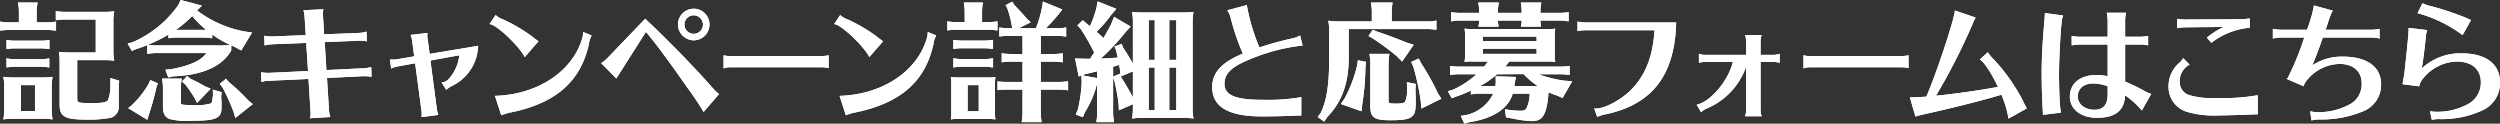 <svg xmlns="http://www.w3.org/2000/svg" viewBox="0 0 430.911 21.316"><rect x="0" y="0" width="430.911" height="21.316" fill="#333333" stroke="none"/><defs><style>.cls-1{fill:#fff;}</style></defs><g id="レイヤー_2" data-name="レイヤー 2"><g id="レイヤー_1_ol" data-name="レイヤー 1_ol"><path class="cls-1" d="M14.997,20.614c-3.883,0-4.721-.479-4.721-2.696V10.591A10.177,10.177,0,0,0,10.167,9.062l-.015-.124.124.013a13.888,13.888,0,0,0,1.772.088h4.455V3.364H11.146a8.31,8.31,0,0,0-1.356.102l-.112.014-.062-.105V1.917l.114.017A8.56,8.56,0,0,0,11.146,2.042h6.623a11.683,11.683,0,0,0,1.792-.088l.131-.016-.021.131a9.485,9.485,0,0,0-.13,1.833V8.919a8.594,8.594,0,0,0,.13,1.414l.022.128-.294-.026a11.275,11.275,0,0,0-1.279-.074H13.314V17.017c0,.649.069.758,2.518.758,1.823,0,2.555-.144,2.797-.546a7.144,7.144,0,0,0,.404-2.501V13.449l1.502.458-.071,1.179 0,3.185a1.916,1.916,0,0,1-1.391,2.032A20.15,20.15,0,0,1,14.997,20.614Zm-6.063-.044a11.569,11.569,0,0,0-1.814-.11H2.212a10.061,10.061,0,0,0-1.506.11l-.131.016.02-.13a9.396,9.396,0,0,0,.131-1.812V14.948a8.091,8.091,0,0,0-.131-1.568L.573,13.251l.131.013a15.054,15.054,0,0,0,1.817.088H7.12A15.26,15.26,0,0,0,8.936,13.264l.128-.013-.02.128a9.289,9.289,0,0,0-.13,1.811V19.04a8.554,8.554,0,0,0,.13,1.413l.023.133ZM6.029,19.139V14.674H3.61v4.465ZM8.293,11.604a8.306,8.306,0,0,0-1.328-.099H2.653a8.792,8.792,0,0,0-1.403.108l-.112.014-.016-.111V10.054l.117.021a6.893,6.893,0,0,0,1.414.132h4.312a6.848,6.848,0,0,0,1.413-.132l.117-.021v1.575ZM1.122,8.347v-1.457l.114.017a8.946,8.946,0,0,0,1.417.108h4.312a8.818,8.818,0,0,0,1.438-.108l.114-.016V8.457L8.188,8.425a7.432,7.432,0,0,0-1.223-.088H2.653a9.255,9.255,0,0,0-1.411.108L1.13,8.459Zm8.209-3.091A7.035,7.035,0,0,0,8.131,5.168H1.531a8.973,8.973,0,0,0-1.379.105l-.112.014L0,5.179V3.721l.114.017a8.931,8.931,0,0,0,1.417.109H3.257V1.988A6.945,6.945,0,0,0,3.104.553L3.084.437H6.493L6.47.556a6.338,6.338,0,0,0-.152,1.433v1.858h1.814a8.358,8.358,0,0,0,1.417-.109l.114-.017V5.289Z"/><path class="cls-1" d="M14.997,20.614c-3.883,0-4.721-.479-4.721-2.696V10.591A10.177,10.177,0,0,0,10.167,9.062l-.015-.124.124.013a13.888,13.888,0,0,0,1.772.088h4.455V3.364H11.146a8.31,8.31,0,0,0-1.356.102l-.112.014-.062-.105V1.917l.114.017A8.56,8.56,0,0,0,11.146,2.042h6.623a11.683,11.683,0,0,0,1.792-.088l.131-.016-.021.131a9.485,9.485,0,0,0-.13,1.833V8.919a8.594,8.594,0,0,0,.13,1.414l.022.128-.294-.026a11.275,11.275,0,0,0-1.279-.074H13.314V17.017c0,.649.069.758,2.518.758,1.823,0,2.555-.144,2.797-.546a7.144,7.144,0,0,0,.404-2.501V13.449l1.502.458-.071,1.179 0,3.185a1.916,1.916,0,0,1-1.391,2.032A20.15,20.15,0,0,1,14.997,20.614Zm-6.063-.044a11.569,11.569,0,0,0-1.814-.11H2.212a10.061,10.061,0,0,0-1.506.11l-.131.016.02-.13a9.396,9.396,0,0,0,.131-1.812V14.948a8.091,8.091,0,0,0-.131-1.568L.573,13.251l.131.013a15.054,15.054,0,0,0,1.817.088H7.12A15.26,15.26,0,0,0,8.936,13.264l.128-.013-.02.128a9.289,9.289,0,0,0-.13,1.811V19.04a8.554,8.554,0,0,0,.13,1.413l.023.133ZM6.029,19.139V14.674H3.61v4.465ZM8.293,11.604a8.306,8.306,0,0,0-1.328-.099H2.653a8.792,8.792,0,0,0-1.403.108l-.112.014-.016-.111V10.054l.117.021a6.893,6.893,0,0,0,1.414.132h4.312a6.848,6.848,0,0,0,1.413-.132l.117-.021v1.575ZM1.122,8.347v-1.457l.114.017a8.946,8.946,0,0,0,1.417.108h4.312a8.818,8.818,0,0,0,1.438-.108l.114-.016V8.457L8.188,8.425a7.432,7.432,0,0,0-1.223-.088H2.653a9.255,9.255,0,0,0-1.411.108L1.13,8.459Zm8.209-3.091A7.035,7.035,0,0,0,8.131,5.168H1.531a8.973,8.973,0,0,0-1.379.105l-.112.014L0,5.179V3.721l.114.017a8.931,8.931,0,0,0,1.417.109H3.257V1.988A6.945,6.945,0,0,0,3.104.553L3.084.437H6.493L6.47.556a6.338,6.338,0,0,0-.152,1.433v1.858h1.814a8.358,8.358,0,0,0,1.417-.109l.114-.017V5.289Z"/><path class="cls-1" d="M33.002,20.812a11.848,11.848,0,0,1-3.756-.293c-.802-.299-1.162-.959-1.162-2.14V15.102c0-.283-.021-.544-.043-.805l-.066-.435-.034-.312H31.337l-.019.115a7.289,7.289,0,0,0-.13,1.371v2.53c0,.381.085.428.206.452a13.502,13.502,0,0,0,2.071.108,8.951,8.951,0,0,0,2.873-.294c.175-.122.217-.186.35-1.269l.022-.118-.027-.994,1.509.435-.073.765c.045.409.066,1.356.066,1.861C38.186,20.404,37.265,20.812,33.002,20.812ZM22.092,18.634l.705-.572a16.701,16.701,0,0,0,2.75-3.475l.365-.781,1.298.56-.273.77a43.386,43.386,0,0,1-1.275,4.618l-.28.892Zm18.164.632a39.614,39.614,0,0,0-1.861-4.137l-.512-.683,1.074-.869.481.558a35.541,35.541,0,0,1,3.388,3.211l.746.595L40.561,20.335Zm-6.704-2.336a22.587,22.587,0,0,0-1.617-2.382l-.574-.495.908-.959.557.479c1.052.49,1.382.666,2.447,1.266l1.047.448-2.354,2.449Zm-5.045-4.905,1.118-.125c3.135-.584,5.13-1.509,5.929-2.749H26.952a7.532,7.532,0,0,0-1.458.131l-.116.019V7.773q-.944.381-1.917.691l-.733.317-.722-1.265.935-.278A18.691,18.691,0,0,0,30.741.855L31.144,0l3.659.968-.835.835a19.283,19.283,0,0,0,8.248,3.629l1.228.176L41.577,8.701l-1.208-.662q-.256-.1-.511-.211v.871c-1.567,2.758-5.02,4.281-9.998,4.456l-.86.192ZM25.506,7.721a9.627,9.627,0,0,0,1.446.108H37.337A20.1,20.1,0,0,0,39.68,7.75,18.15,18.15,0,0,1,36.579,5.946v.64l-.35-.031-.314-.046c-.234-.021-.539-.043-.91-.043H30.583a9.144,9.144,0,0,0-1.439.11l-.113.014V5.971A27.11,27.11,0,0,1,25.506,7.721Zm9.504-2.576c.231,0,.357,0,.506-.007a17.434,17.434,0,0,1-2.386-2.379,17.664,17.664,0,0,1-2.826,2.386Z"/><path class="cls-1" d="M33.002,20.812a11.848,11.848,0,0,1-3.756-.293c-.802-.299-1.162-.959-1.162-2.14V15.102c0-.283-.021-.544-.043-.805l-.066-.435-.034-.312H31.337l-.019.115a7.289,7.289,0,0,0-.13,1.371v2.53c0,.381.085.428.206.452a13.502,13.502,0,0,0,2.071.108,8.951,8.951,0,0,0,2.873-.294c.175-.122.217-.186.35-1.269l.022-.118-.027-.994,1.509.435-.073.765c.045.409.066,1.356.066,1.861C38.186,20.404,37.265,20.812,33.002,20.812ZM22.092,18.634l.705-.572a16.701,16.701,0,0,0,2.75-3.475l.365-.781,1.298.56-.273.77a43.386,43.386,0,0,1-1.275,4.618l-.28.892Zm18.164.632a39.614,39.614,0,0,0-1.861-4.137l-.512-.683,1.074-.869.481.558a35.541,35.541,0,0,1,3.388,3.211l.746.595L40.561,20.335Zm-6.704-2.336a22.587,22.587,0,0,0-1.617-2.382l-.574-.495.908-.959.557.479c1.052.49,1.382.666,2.447,1.266l1.047.448-2.354,2.449Zm-5.045-4.905,1.118-.125c3.135-.584,5.13-1.509,5.929-2.749H26.952a7.532,7.532,0,0,0-1.458.131l-.116.019V7.773q-.944.381-1.917.691l-.733.317-.722-1.265.935-.278A18.691,18.691,0,0,0,30.741.855L31.144,0l3.659.968-.835.835a19.283,19.283,0,0,0,8.248,3.629l1.228.176L41.577,8.701l-1.208-.662q-.256-.1-.511-.211v.871c-1.567,2.758-5.02,4.281-9.998,4.456l-.86.192ZM25.506,7.721a9.627,9.627,0,0,0,1.446.108H37.337A20.1,20.1,0,0,0,39.68,7.75,18.15,18.15,0,0,1,36.579,5.946v.64l-.35-.031-.314-.046c-.234-.021-.539-.043-.91-.043H30.583a9.144,9.144,0,0,0-1.439.11l-.113.014V5.971A27.11,27.11,0,0,1,25.506,7.721Zm9.504-2.576c.231,0,.357,0,.506-.007a17.434,17.434,0,0,1-2.386-2.379,17.664,17.664,0,0,1-2.826,2.386Z"/><path class="cls-1" d="M53.433,20.245a2.255,2.255,0,0,0,.107-.753l-.023-.312-.346-5.579-6.788.324a4.451,4.451,0,0,0-1.21.174l-.123.034-.052-1.685.124.025a7.582,7.582,0,0,0,1.257.086l6.714-.325-.317-4.84-5.866.238a9.718,9.718,0,0,0-1.195.175l-.115.021-.051-1.669.12.02a6.566,6.566,0,0,0,1.26.109l5.769-.238-.192-3.066a4.919,4.919,0,0,0-.173-1.103l-.032-.119,3.442-.167-.025.126a3.703,3.703,0,0,0-.064.685c0,.002,0,.15.022.364l.191,3.141,5.998-.238a4.674,4.674,0,0,0,1.188-.195l.123-.033.052,1.684-.234-.048a7.029,7.029,0,0,0-1.124-.063l-5.902.238.296,4.816,6.437-.304a7.911,7.911,0,0,0,1.171-.174l.118-.025.051,1.67-.118-.018a7.675,7.675,0,0,0-1.24-.088l-6.319.304.346,5.576A5.53,5.53,0,0,0,56.901,20.04l.046.126-3.553.215Z"/><path class="cls-1" d="M53.433,20.245a2.255,2.255,0,0,0,.107-.753l-.023-.312-.346-5.579-6.788.324a4.451,4.451,0,0,0-1.21.174l-.123.034-.052-1.685.124.025a7.582,7.582,0,0,0,1.257.086l6.714-.325-.317-4.84-5.866.238a9.718,9.718,0,0,0-1.195.175l-.115.021-.051-1.669.12.02a6.566,6.566,0,0,0,1.26.109l5.769-.238-.192-3.066a4.919,4.919,0,0,0-.173-1.103l-.032-.119,3.442-.167-.025.126a3.703,3.703,0,0,0-.064.685c0,.002,0,.15.022.364l.191,3.141,5.998-.238a4.674,4.674,0,0,0,1.188-.195l.123-.033.052,1.684-.234-.048a7.029,7.029,0,0,0-1.124-.063l-5.902.238.296,4.816,6.437-.304a7.911,7.911,0,0,0,1.171-.174l.118-.025.051,1.67-.118-.018a7.675,7.675,0,0,0-1.24-.088l-6.319.304.346,5.576A5.53,5.53,0,0,0,56.901,20.04l.046.126-3.553.215Z"/><path class="cls-1" d="M72.662,20.063a3.916,3.916,0,0,0,.021-.451c0-.162-.019-.344-.039-.544l-1.091-8.162-2.933.531a4.425,4.425,0,0,0-1.079.323l-.12.051L67.21,10.238l.125.012a3.587,3.587,0,0,0,.408.021,4.367,4.367,0,0,0,.711-.064l2.939-.491-.339-2.566a5.599,5.599,0,0,0-.239-1.019l-.034-.114,2.912-.336-.021.13a1.431,1.431,0,0,0-.02.271,3.55,3.55,0,0,0,.064.688l.339,2.52,8.363-1.392-.01.128a7.912,7.912,0,0,1-4.525,6.794,3.852,3.852,0,0,0-.878.602l-.088.074-.795-1.271.137-.032a1.819,1.819,0,0,0,1.097-.591A7.235,7.235,0,0,0,79.168,9.524l-4.976.906,1.088,8.245a4.91,4.91,0,0,0,.238,1.017l.036.114-2.907.384Z"/><path class="cls-1" d="M72.662,20.063a3.916,3.916,0,0,0,.021-.451c0-.162-.019-.344-.039-.544l-1.091-8.162-2.933.531a4.425,4.425,0,0,0-1.079.323l-.12.051L67.21,10.238l.125.012a3.587,3.587,0,0,0,.408.021,4.367,4.367,0,0,0,.711-.064l2.939-.491-.339-2.566a5.599,5.599,0,0,0-.239-1.019l-.034-.114,2.912-.336-.021.13a1.431,1.431,0,0,0-.02.271,3.55,3.55,0,0,0,.064.688l.339,2.52,8.363-1.392-.01.128a7.912,7.912,0,0,1-4.525,6.794,3.852,3.852,0,0,0-.878.602l-.088.074-.795-1.271.137-.032a1.819,1.819,0,0,0,1.097-.591A7.235,7.235,0,0,0,79.168,9.524l-4.976.906,1.088,8.245a4.91,4.91,0,0,0,.238,1.017l.036.114-2.907.384Z"/><path class="cls-1" d="M85.313,16.524l.133-.004c7.197-.239,13.173-4.173,14.87-9.787a4.267,4.267,0,0,0,.194-1.077l.007-.141,1.462.602-.048.097a3.782,3.782,0,0,0-.409,1.296c-1.4,6.554-5.753,10.34-13.699,11.914a7.907,7.907,0,0,0-1.325.413l-.099.039Zm5.064-6.811c-.972-1.836-4.635-5.303-5.85-5.537l-.148-.029L85.432,2.583l.086.08a3.33,3.33,0,0,0,1.203.686,27.95,27.95,0,0,1,4.995,2.938c.152.128.33.26.527.405.151.112.568.432.568.432L90.446,9.843Z"/><path class="cls-1" d="M85.313,16.524l.133-.004c7.197-.239,13.173-4.173,14.87-9.787a4.267,4.267,0,0,0,.194-1.077l.007-.141,1.462.602-.048.097a3.782,3.782,0,0,0-.409,1.296c-1.4,6.554-5.753,10.34-13.699,11.914a7.907,7.907,0,0,0-1.325.413l-.099.039Zm5.064-6.811c-.972-1.836-4.635-5.303-5.85-5.537l-.148-.029L85.432,2.583l.086.08a3.33,3.33,0,0,0,1.203.686,27.95,27.95,0,0,1,4.995,2.938c.152.128.33.26.527.405.151.112.568.432.568.432L90.446,9.843Z"/><path class="cls-1" d="M121.199,19.175a51.102,51.102,0,0,0-2.865-4.265l-.208-.302c-3.039-4.346-5.262-7.328-6.792-9.109L106.96,12.383a1.868,1.868,0,0,0-.127.212c-.173.248-.287.431-.381.583-.056.089-.222.343-.222.343l-2.614-2.637.102-.067a6.194,6.194,0,0,0,.931-.758l6.558-6.825.072.067c3.83,3.581,8.501,8.376,11.624,11.933a6.212,6.212,0,0,0,.957.912l.08.065-2.672,3.095ZM119.549,6.95A2.755,2.755,0,0,1,116.854,4.21a2.718,2.718,0,0,1,5.437.022A2.732,2.732,0,0,1,119.549,6.95Zm.022-4.312A1.595,1.595,0,1,0,121.166,4.232,1.616,1.616,0,0,0,119.572,2.638Z"/><path class="cls-1" d="M121.199,19.175a51.102,51.102,0,0,0-2.865-4.265l-.208-.302c-3.039-4.346-5.262-7.328-6.792-9.109L106.96,12.383a1.868,1.868,0,0,0-.127.212c-.173.248-.287.431-.381.583-.056.089-.222.343-.222.343l-2.614-2.637.102-.067a6.194,6.194,0,0,0,.931-.758l6.558-6.825.072.067c3.83,3.581,8.501,8.376,11.624,11.933a6.212,6.212,0,0,0,.957.912l.08.065-2.672,3.095ZM119.549,6.95A2.755,2.755,0,0,1,116.854,4.21a2.718,2.718,0,0,1,5.437.022A2.732,2.732,0,0,1,119.549,6.95Zm.022-4.312A1.595,1.595,0,1,0,121.166,4.232,1.616,1.616,0,0,0,119.572,2.638Z"/><path class="cls-1" d="M124.72,9.518l.125.031a4.615,4.615,0,0,0,1.12.129h15.622a6.64,6.64,0,0,0,1.126-.131l.118-.021v2.222l-.12-.024a5.135,5.135,0,0,0-1.125-.13H125.964a3.17,3.17,0,0,0-1.113.149l-.132.044Z"/><path class="cls-1" d="M124.72,9.518l.125.031a4.615,4.615,0,0,0,1.12.129h15.622a6.64,6.64,0,0,0,1.126-.131l.118-.021v2.222l-.12-.024a5.135,5.135,0,0,0-1.125-.13H125.964a3.17,3.17,0,0,0-1.113.149l-.132.044Z"/><path class="cls-1" d="M144.707,16.524l.133-.004c7.197-.239,13.173-4.173,14.87-9.787a4.267,4.267,0,0,0,.194-1.077l.007-.141,1.462.602-.048.097a3.782,3.782,0,0,0-.409,1.296c-1.4,6.554-5.753,10.34-13.699,11.914a7.912,7.912,0,0,0-1.325.413l-.099.039Zm5.064-6.811c-.972-1.836-4.635-5.303-5.85-5.537l-.148-.029L144.826,2.583l.086.08a3.33,3.33,0,0,0,1.203.686,27.95,27.95,0,0,1,4.995,2.938c.152.128.33.26.527.405.151.112.568.432.568.432l-2.365,2.72Z"/><path class="cls-1" d="M144.707,16.524l.133-.004c7.197-.239,13.173-4.173,14.87-9.787a4.267,4.267,0,0,0,.194-1.077l.007-.141,1.462.602-.048.097a3.782,3.782,0,0,0-.409,1.296c-1.4,6.554-5.753,10.34-13.699,11.914a7.912,7.912,0,0,0-1.325.413l-.099.039Zm5.064-6.811c-.972-1.836-4.635-5.303-5.85-5.537l-.148-.029L144.826,2.583l.086.08a3.33,3.33,0,0,0,1.203.686,27.95,27.95,0,0,1,4.995,2.938c.152.128.33.26.527.405.151.112.568.432.568.432l-2.365,2.72Z"/><path class="cls-1" d="M176.093,21.055l.045-.229.042-.431a5.529,5.529,0,0,0,.066-.892V15.443h-2.804a11.155,11.155,0,0,0-1.398.088l-.11.011V14.021l.112.014a10.502,10.502,0,0,0,1.396.088h2.804V10.625h-2.079a8.979,8.979,0,0,0-1.396.109l-.113.014V9.179l.113.015a9.305,9.305,0,0,0,1.395.11h2.079V6.181H173.772a9.255,9.255,0,0,0-1.411.108l-.112.014-.008-.112V4.734L172.355,4.75a8.926,8.926,0,0,0,1.417.108h.683l-.013-.155a17.669,17.669,0,0,0-.808-3.231l-.306-.582L174.465.296l.424.623c.628.648,1.003,1.046,1.775,1.928l.374.417.627.576L175.607,4.858h2.958a19.743,19.743,0,0,0,1.027-3.527L179.766.263l3.343,1.375-.7.875a25.392,25.392,0,0,1-2.138,2.346h1.951a8.781,8.781,0,0,0,1.438-.108l.114-.017V6.3l-.351-.031-.314-.045c-.234-.021-.517-.043-.887-.043h-2.827V9.304h2.232a8.772,8.772,0,0,0,1.439-.11l.113-.015v1.568l-.332-.039a7.836,7.836,0,0,0-1.221-.083h-2.232v3.497h3.157a8.715,8.715,0,0,0,1.438-.109l.114-.017v1.568l-.331-.033a7.505,7.505,0,0,0-1.221-.088h-3.157v4.06a6.773,6.773,0,0,0,.089,1.106l.056.445Zm-12.189-.6c.027-.176.037-.302.046-.413l.019-.199-.001-5.291a5.91,5.91,0,0,0-.064-1.151l-.019-.129.13.015a7.95,7.95,0,0,0,1.154.065h5.127a6.146,6.146,0,0,0,1.151-.064l.129-.02-.016.13a8.301,8.301,0,0,0-.065,1.154v4.753a5.954,5.954,0,0,0,.065,1.15l.021.134-.134-.02c-.185-.026-.305-.036-.41-.045l-.205-.021h-5.664a5.813,5.813,0,0,0-1.151.065l-.135.021Zm4.795-1.272V14.674h-1.912v4.509Zm-4.379-9.15.118.021a7.189,7.189,0,0,0,1.435.131h3.719a7.532,7.532,0,0,0,1.458-.131l.116-.019V11.625l-.352-.032-.312-.045c-.234-.021-.539-.043-.91-.043h-3.719a9.144,9.144,0,0,0-1.439.11l-.113.014Zm0-3.164.114.016a9.231,9.231,0,0,0,1.438.109h3.719a9.191,9.191,0,0,0,1.46-.11l.113-.015V8.435l-.352-.032-.312-.045c-.234-.021-.539-.043-.91-.043h-3.719a9.144,9.144,0,0,0-1.439.11l-.113.014Zm-1.034-3.19.114.016a9.231,9.231,0,0,0,1.438.109h1.44V1.988c0-.283-.021-.545-.043-.806L166.169.748l-.034-.312h3.284l-.015.112a8.869,8.869,0,0,0-.131,1.439V3.803h1.087a9.092,9.092,0,0,0,1.461-.11l.113-.015V5.244l-.352-.032-.312-.045c-.234-.021-.54-.043-.911-.043h-5.522a9.143,9.143,0,0,0-1.439.11l-.113.014Z"/><path class="cls-1" d="M176.093,21.055l.045-.229.042-.431a5.529,5.529,0,0,0,.066-.892V15.443h-2.804a11.155,11.155,0,0,0-1.398.088l-.11.011V14.021l.112.014a10.502,10.502,0,0,0,1.396.088h2.804V10.625h-2.079a8.979,8.979,0,0,0-1.396.109l-.113.014V9.179l.113.015a9.305,9.305,0,0,0,1.395.11h2.079V6.181H173.772a9.255,9.255,0,0,0-1.411.108l-.112.014-.008-.112V4.734L172.355,4.75a8.926,8.926,0,0,0,1.417.108h.683l-.013-.155a17.669,17.669,0,0,0-.808-3.231l-.306-.582L174.465.296l.424.623c.628.648,1.003,1.046,1.775,1.928l.374.417.627.576L175.607,4.858h2.958a19.743,19.743,0,0,0,1.027-3.527L179.766.263l3.343,1.375-.7.875a25.392,25.392,0,0,1-2.138,2.346h1.951a8.781,8.781,0,0,0,1.438-.108l.114-.017V6.3l-.351-.031-.314-.045c-.234-.021-.517-.043-.887-.043h-2.827V9.304h2.232a8.772,8.772,0,0,0,1.439-.11l.113-.015v1.568l-.332-.039a7.836,7.836,0,0,0-1.221-.083h-2.232v3.497h3.157a8.715,8.715,0,0,0,1.438-.109l.114-.017v1.568l-.331-.033a7.505,7.505,0,0,0-1.221-.088h-3.157v4.06a6.773,6.773,0,0,0,.089,1.106l.056.445Zm-12.189-.6c.027-.176.037-.302.046-.413l.019-.199-.001-5.291a5.91,5.91,0,0,0-.064-1.151l-.019-.129.13.015a7.95,7.95,0,0,0,1.154.065h5.127a6.146,6.146,0,0,0,1.151-.064l.129-.02-.016.13a8.301,8.301,0,0,0-.065,1.154v4.753a5.954,5.954,0,0,0,.065,1.15l.021.134-.134-.02c-.185-.026-.305-.036-.41-.045l-.205-.021h-5.664a5.813,5.813,0,0,0-1.151.065l-.135.021Zm4.795-1.272V14.674h-1.912v4.509Zm-4.379-9.15.118.021a7.189,7.189,0,0,0,1.435.131h3.719a7.532,7.532,0,0,0,1.458-.131l.116-.019V11.625l-.352-.032-.312-.045c-.234-.021-.539-.043-.91-.043h-3.719a9.144,9.144,0,0,0-1.439.11l-.113.014Zm0-3.164.114.016a9.231,9.231,0,0,0,1.438.109h3.719a9.191,9.191,0,0,0,1.46-.11l.113-.015V8.435l-.352-.032-.312-.045c-.234-.021-.539-.043-.91-.043h-3.719a9.144,9.144,0,0,0-1.439.11l-.113.014Zm-1.034-3.19.114.016a9.231,9.231,0,0,0,1.438.109h1.44V1.988c0-.283-.021-.545-.043-.806L166.169.748l-.034-.312h3.284l-.015.112a8.869,8.869,0,0,0-.131,1.439V3.803h1.087a9.092,9.092,0,0,0,1.461-.11l.113-.015V5.244l-.352-.032-.312-.045c-.234-.021-.54-.043-.911-.043h-5.522a9.143,9.143,0,0,0-1.439.11l-.113.014Z"/><path class="cls-1" d="M188.963,21.055l.033-.242a7.802,7.802,0,0,0,.114-1.376V14.43l-.07.199a16.808,16.808,0,0,1-2.033,4.705l-.361.868-1.222-.467.35-.822a24.608,24.608,0,0,0,.673-4.761l-.046-1.136-.479.173-.619-3.121,1.337.049,1.25.022c.206-.333.358-.552.709-1.078a38.378,38.378,0,0,0-2.332-4.091l-.565-.586.931-.904.619.545.62.489A17.822,17.822,0,0,0,188.98,1.394l.221-1.149,3.213,1.285-.883,1.03a21.655,21.655,0,0,1-2.524,2.921c.285.244.829.738,1.194,1.08.427-.713.98-1.718,1.34-2.439l.479-1.223L194.892,4.584l-.878.927a36.258,36.258,0,0,1-4.272,4.58c.647-.019,1.95-.088,2.915-.162-.062-.325-.126-.589-.207-.92l-.08-.33-.278-.652,1.249-.469.233.645c.45.661,1.122,1.723,1.697,2.76V3.771a8.469,8.469,0,0,0-.13-1.59l-.021-.129.13.013a14.077,14.077,0,0,0,1.794.088h6.732a15.237,15.237,0,0,0,1.816-.088l.128-.013-.019.127a9.636,9.636,0,0,0-.131,1.834V18.864a8.77,8.77,0,0,0,.13,1.435l.023.133-.134-.016a11.502,11.502,0,0,0-1.814-.109h-6.732a10.41,10.41,0,0,0-1.626.09l-.299.034.022-.131a9.359,9.359,0,0,0,.13-1.831v-.508l-2.413,1.053-.051-1.135a34.695,34.695,0,0,0-.724-3.94l-.221-.562v6.061a8.496,8.496,0,0,0,.153,1.503l.019.115ZM202.752,18.984V11.637h-1.208v7.348Zm-3.719,0V11.637H198.002v7.348Zm-5.707-5.555c.631.999,1.18,1.944,1.944,3.343V12.303l-2.073.859Zm-4.216.034V12.281l-.228.057c-.749.199-.947.243-1.763.419l-.608.22Zm2.752-.24,1.113-.521.115.237-.02-.74-.13-.801c-.017-.098-.027-.156-.04-.218l-.733.231-.304.09Zm10.89-2.908V3.474h-1.208v6.842Zm-3.719,0V3.474H198.002v6.842Z"/><path class="cls-1" d="M188.963,21.055l.033-.242a7.802,7.802,0,0,0,.114-1.376V14.43l-.07.199a16.808,16.808,0,0,1-2.033,4.705l-.361.868-1.222-.467.35-.822a24.608,24.608,0,0,0,.673-4.761l-.046-1.136-.479.173-.619-3.121,1.337.049,1.25.022c.206-.333.358-.552.709-1.078a38.378,38.378,0,0,0-2.332-4.091l-.565-.586.931-.904.619.545.62.489A17.822,17.822,0,0,0,188.98,1.394l.221-1.149,3.213,1.285-.883,1.03a21.655,21.655,0,0,1-2.524,2.921c.285.244.829.738,1.194,1.08.427-.713.98-1.718,1.34-2.439l.479-1.223L194.892,4.584l-.878.927a36.258,36.258,0,0,1-4.272,4.58c.647-.019,1.95-.088,2.915-.162-.062-.325-.126-.589-.207-.92l-.08-.33-.278-.652,1.249-.469.233.645c.45.661,1.122,1.723,1.697,2.76V3.771a8.469,8.469,0,0,0-.13-1.59l-.021-.129.13.013a14.077,14.077,0,0,0,1.794.088h6.732a15.237,15.237,0,0,0,1.816-.088l.128-.013-.019.127a9.636,9.636,0,0,0-.131,1.834V18.864a8.77,8.77,0,0,0,.13,1.435l.023.133-.134-.016a11.502,11.502,0,0,0-1.814-.109h-6.732a10.41,10.41,0,0,0-1.626.09l-.299.034.022-.131a9.359,9.359,0,0,0,.13-1.831v-.508l-2.413,1.053-.051-1.135a34.695,34.695,0,0,0-.724-3.94l-.221-.562v6.061a8.496,8.496,0,0,0,.153,1.503l.019.115ZM202.752,18.984V11.637h-1.208v7.348Zm-3.719,0V11.637H198.002v7.348Zm-5.707-5.555c.631.999,1.18,1.944,1.944,3.343V12.303l-2.073.859Zm-4.216.034V12.281l-.228.057c-.749.199-.947.243-1.763.419l-.608.22Zm2.752-.24,1.113-.521.115.237-.02-.74-.13-.801c-.017-.098-.027-.156-.04-.218l-.733.231-.304.09Zm10.89-2.908V3.474h-1.208v6.842Zm-3.719,0V3.474H198.002v6.842Z"/><path class="cls-1" d="M217.488,20.064c-5.753,0-8.549-1.652-8.549-5.051,0-2.304,1.389-3.98,4.503-5.438.063-.02.196-.087.484-.22l.292-.113a39.84,39.84,0,0,1-2.107-6.196,4.116,4.116,0,0,0-.496-1.163l-.064-.113,3.361-.898.013.114a33.77,33.77,0,0,0,2.155,7.193,53.451,53.451,0,0,1,5.867-1.603A4.336,4.336,0,0,0,223.978,6.167l.112-.056.434,1.734-.121.007a33.362,33.362,0,0,0-9.975,2.808c-2.333,1.047-3.374,2.213-3.374,3.781,0,1.961,1.877,2.761,6.478,2.761a33.945,33.945,0,0,0,6.644-.438l.124-.029v3.175h-.65q-.165,0-1.447.066C221.175,20.021,218.797,20.064,217.488,20.064Z"/><path class="cls-1" d="M217.488,20.064c-5.753,0-8.549-1.652-8.549-5.051,0-2.304,1.389-3.98,4.503-5.438.063-.02.196-.087.484-.22l.292-.113a39.84,39.84,0,0,1-2.107-6.196,4.116,4.116,0,0,0-.496-1.163l-.064-.113,3.361-.898.013.114a33.77,33.77,0,0,0,2.155,7.193,53.451,53.451,0,0,1,5.867-1.603A4.336,4.336,0,0,0,223.978,6.167l.112-.056.434,1.734-.121.007a33.362,33.362,0,0,0-9.975,2.808c-2.333,1.047-3.374,2.213-3.374,3.781,0,1.961,1.877,2.761,6.478,2.761a33.945,33.945,0,0,0,6.644-.438l.124-.029v3.175h-.65q-.165,0-1.447.066C221.175,20.021,218.797,20.064,217.488,20.064Z"/><path class="cls-1" d="M227.126,20.163l.543-.741c1.029-2.19,1.434-4.862,1.434-9.513V5.376a9.277,9.277,0,0,0-.131-1.679l-.021-.132.133.019a11.005,11.005,0,0,0,1.791.108h5.577V1.988c0-.273-.021-.526-.042-.778l-.067-.462-.034-.312h3.724l-.015.112a9.005,9.005,0,0,0-.132,1.439v1.704h6.149a7.109,7.109,0,0,0,1.437-.131l.115-.019V5.137l-.349-.041a7.716,7.716,0,0,0-1.203-.082h-13.564V9.887c0,4.453-1.148,7.637-3.724,10.323l-.509.754Zm12.594.562c-2.905,0-3.532-.447-3.532-2.521V10.855c0-.263-.017-.477-.035-.712l-.009-.116-.065-.411-.034-.335H239.481l-.038.3a8.215,8.215,0,0,0-.107,1.274v6.402c0,.499.042.604,1.242.604.906,0,1.441-.104,1.592-.311a4.949,4.949,0,0,0,.355-2.228l-.025-1.158,1.527.305-.049.988.019.606c.015.465.025.835.025,1.148,0,1.839-.076,2.368-.65,2.87C242.841,20.545,241.817,20.725,239.72,20.725Zm-8.604-2.799.666-.987a23.436,23.436,0,0,0,2.142-5.666l.124-.888,1.428.28-.123.843a42.959,42.959,0,0,1-.551,6.473l-.121,1.196Zm13.763-.57a44.373,44.373,0,0,0-1.25-5.79l-.387-.893,1.299-.586.438.855a42.957,42.957,0,0,1,2.886,5.177l.582.894-3.444,1.699Zm-4.151-7.707-.345-.277a45.188,45.188,0,0,0-3.731-2.723l-.771-.446.722-1.082.867.361c1.646.549,2.96,1.039,5.016,1.87l1.179.368-1.994,2.896Z"/><path class="cls-1" d="M227.126,20.163l.543-.741c1.029-2.19,1.434-4.862,1.434-9.513V5.376a9.277,9.277,0,0,0-.131-1.679l-.021-.132.133.019a11.005,11.005,0,0,0,1.791.108h5.577V1.988c0-.273-.021-.526-.042-.778l-.067-.462-.034-.312h3.724l-.015.112a9.005,9.005,0,0,0-.132,1.439v1.704h6.149a7.109,7.109,0,0,0,1.437-.131l.115-.019V5.137l-.349-.041a7.716,7.716,0,0,0-1.203-.082h-13.564V9.887c0,4.453-1.148,7.637-3.724,10.323l-.509.754Zm12.594.562c-2.905,0-3.532-.447-3.532-2.521V10.855c0-.263-.017-.477-.035-.712l-.009-.116-.065-.411-.034-.335H239.481l-.038.3a8.215,8.215,0,0,0-.107,1.274v6.402c0,.499.042.604,1.242.604.906,0,1.441-.104,1.592-.311a4.949,4.949,0,0,0,.355-2.228l-.025-1.158,1.527.305-.049.988.019.606c.015.465.025.835.025,1.148,0,1.839-.076,2.368-.65,2.87C242.841,20.545,241.817,20.725,239.72,20.725Zm-8.604-2.799.666-.987a23.436,23.436,0,0,0,2.142-5.666l.124-.888,1.428.28-.123.843a42.959,42.959,0,0,1-.551,6.473l-.121,1.196Zm13.763-.57a44.373,44.373,0,0,0-1.25-5.79l-.387-.893,1.299-.586.438.855a42.957,42.957,0,0,1,2.886,5.177l.582.894-3.444,1.699Zm-4.151-7.707-.345-.277a45.188,45.188,0,0,0-3.731-2.723l-.771-.446.722-1.082.867.361c1.646.549,2.96,1.039,5.016,1.87l1.179.368-1.994,2.896Z"/><path class="cls-1" d="M251.785,19.976l1.076-.176a6.818,6.818,0,0,0,4.513-3.652h-2.209a7.706,7.706,0,0,0-1.526.109l-.113.016v-.661l-.231.109a22.487,22.487,0,0,1-2.254.905l-.805.317-.675-1.219.91-.278a15.119,15.119,0,0,0,4.022-2.644h-3.003a9.213,9.213,0,0,0-1.439.11l-.112.014V11.358l.112.014a9.472,9.472,0,0,0,1.439.109h4.335c.198-.276.371-.493.644-.879H253.712a5.823,5.823,0,0,0-1.151.065l-.134.021.021-.135c.027-.176.037-.302.046-.413l.019-.199V6.213a5.91,5.91,0,0,0-.064-1.151l-.02-.129.13.015a7.961,7.961,0,0,0,1.154.065h13.069a6.156,6.156,0,0,0,1.152-.064l.13-.02-.016.13a8.028,8.028,0,0,0-.066,1.154V9.403a5.91,5.91,0,0,0,.065,1.15l.021.134-.134-.02c-.185-.026-.306-.036-.41-.045l-.205-.021h-7.205a5.497,5.497,0,0,1-.677.879h9.566a8.825,8.825,0,0,0,1.438-.108l.113-.016v1.566l-.329-.032a7.517,7.517,0,0,0-1.223-.089h-3.803a21.428,21.428,0,0,0,4.411,1.101l1.384.098-1.665,2.902-.941-.435a8.965,8.965,0,0,1-1.476-.573c-.274,3.768-.968,4.982-2.816,4.982a18.596,18.596,0,0,1-3.456-.465l-1.057-.187-.181-1.395.132.021a15.958,15.958,0,0,0,2.537.241c.693,0,.896-.115,1.141-.646a6.347,6.347,0,0,0,.453-2.301H260.742c-.739,2.553-3.383,4.293-7.455,4.906l-.883.263Zm13.256-5.149a14.923,14.923,0,0,1-2.445-2.055l-4.57.031a16.082,16.082,0,0,1-2.901,2.023h2.619a5.687,5.687,0,0,0,.072-.698l-.024-.978,3.503.117-.223,1.085c-.014.247-.028.379-.043.474ZM264.856,9.281V8.402h-9.24v.879Zm0-2.178v-.791h-9.24v.791ZM262.155,4.596l.04-.268a3.667,3.667,0,0,0,.087-.778V3.54h-4.091v.032a4.053,4.053,0,0,0,.098.847l.021.117-.108.06h-3.373l.04-.247a3.895,3.895,0,0,0,.087-.776V3.54h-3.289a7.449,7.449,0,0,0-1.437.131l-.115.019V2.095l.112.014a9.476,9.476,0,0,0,1.439.11h3.289V1.988c0-.239-.021-.587-.044-.805l-.064-.436-.036-.312h3.527l-.015.112a8.844,8.844,0,0,0-.132,1.439v.23h4.091V1.988c0-.283-.021-.545-.044-.806l-.065-.435-.034-.312h3.526l-.015.112a8.995,8.995,0,0,0-.133,1.439v.23h3.312a8.88,8.88,0,0,0,1.438-.109l.113-.017V3.688l-.381-.054a6.204,6.204,0,0,0-1.171-.094h-3.312V3.55a3.947,3.947,0,0,0,.096.852l.021.117-.105.077Z"/><path class="cls-1" d="M251.785,19.976l1.076-.176a6.818,6.818,0,0,0,4.513-3.652h-2.209a7.706,7.706,0,0,0-1.526.109l-.113.016v-.661l-.231.109a22.487,22.487,0,0,1-2.254.905l-.805.317-.675-1.219.91-.278a15.119,15.119,0,0,0,4.022-2.644h-3.003a9.213,9.213,0,0,0-1.439.11l-.112.014V11.358l.112.014a9.472,9.472,0,0,0,1.439.109h4.335c.198-.276.371-.493.644-.879H253.712a5.823,5.823,0,0,0-1.151.065l-.134.021.021-.135c.027-.176.037-.302.046-.413l.019-.199V6.213a5.91,5.91,0,0,0-.064-1.151l-.02-.129.13.015a7.961,7.961,0,0,0,1.154.065h13.069a6.156,6.156,0,0,0,1.152-.064l.13-.02-.016.13a8.028,8.028,0,0,0-.066,1.154V9.403a5.91,5.91,0,0,0,.065,1.15l.021.134-.134-.02c-.185-.026-.306-.036-.41-.045l-.205-.021h-7.205a5.497,5.497,0,0,1-.677.879h9.566a8.825,8.825,0,0,0,1.438-.108l.113-.016v1.566l-.329-.032a7.517,7.517,0,0,0-1.223-.089h-3.803a21.428,21.428,0,0,0,4.411,1.101l1.384.098-1.665,2.902-.941-.435a8.965,8.965,0,0,1-1.476-.573c-.274,3.768-.968,4.982-2.816,4.982a18.596,18.596,0,0,1-3.456-.465l-1.057-.187-.181-1.395.132.021a15.958,15.958,0,0,0,2.537.241c.693,0,.896-.115,1.141-.646a6.347,6.347,0,0,0,.453-2.301H260.742c-.739,2.553-3.383,4.293-7.455,4.906l-.883.263Zm13.256-5.149a14.923,14.923,0,0,1-2.445-2.055l-4.57.031a16.082,16.082,0,0,1-2.901,2.023h2.619a5.687,5.687,0,0,0,.072-.698l-.024-.978,3.503.117-.223,1.085c-.014.247-.028.379-.043.474ZM264.856,9.281V8.402h-9.24v.879Zm0-2.178v-.791h-9.24v.791ZM262.155,4.596l.04-.268a3.667,3.667,0,0,0,.087-.778V3.54h-4.091v.032a4.053,4.053,0,0,0,.098.847l.021.117-.108.06h-3.373l.04-.247a3.895,3.895,0,0,0,.087-.776V3.54h-3.289a7.449,7.449,0,0,0-1.437.131l-.115.019V2.095l.112.014a9.476,9.476,0,0,0,1.439.11h3.289V1.988c0-.239-.021-.587-.044-.805l-.064-.436-.036-.312h3.527l-.015.112a8.844,8.844,0,0,0-.132,1.439v.23h4.091V1.988c0-.283-.021-.545-.044-.806l-.065-.435-.034-.312h3.526l-.015.112a8.995,8.995,0,0,0-.133,1.439v.23h3.312a8.88,8.88,0,0,0,1.438-.109l.113-.017V3.688l-.381-.054a6.204,6.204,0,0,0-1.171-.094h-3.312V3.55a3.947,3.947,0,0,0,.096.852l.021.117-.105.077Z"/><path class="cls-1" d="M275.275,20.063l-.493-1.379.157.015a1.811,1.811,0,0,0,.182.009c1.651,0,4.831-1.808,6.421-3.649,2.225-2.486,3.35-5.525,3.645-9.847H273.235a6.976,6.976,0,0,0-1.216.131l-.116.02V3.716l.117.021a6.845,6.845,0,0,0,1.215.131h15.681l-.003.103c-.266,9.162-4.248,14.185-12.534,15.806-.11.028-.454.13-.454.13l-.571.233Z"/><path class="cls-1" d="M275.275,20.063l-.493-1.379.157.015a1.811,1.811,0,0,0,.182.009c1.651,0,4.831-1.808,6.421-3.649,2.225-2.486,3.35-5.525,3.645-9.847H273.235a6.976,6.976,0,0,0-1.216.131l-.116.02V3.716l.117.021a6.845,6.845,0,0,0,1.215.131h15.681l-.003.103c-.266,9.162-4.248,14.185-12.534,15.806-.11.028-.454.13-.454.13l-.571.233Z"/><path class="cls-1" d="M300.78,20.042l.044-.131a3.182,3.182,0,0,0,.149-1.003V11.481a12.205,12.205,0,0,1-6.968,7.299,2.141,2.141,0,0,0-.694.484l-.092.092-.772-1.304.13-.033c2.396-.614,5.386-4.229,6.104-7.351h-4.737a4.177,4.177,0,0,0-.988.129l-.124.031V9.262l.133.047a2.931,2.931,0,0,0,.979.148h7.029V7.181a3.437,3.437,0,0,0-.151-1.008l-.035-.126h2.867l-.044.131a3.278,3.278,0,0,0-.149,1.003V9.457h2.211a3.452,3.452,0,0,0,.964-.15l.126-.034v1.552l-.12-.025a4.828,4.828,0,0,0-.97-.13h-2.211V18.908a3.088,3.088,0,0,0,.149,1.003l.044.131Z"/><path class="cls-1" d="M300.78,20.042l.044-.131a3.182,3.182,0,0,0,.149-1.003V11.481a12.205,12.205,0,0,1-6.968,7.299,2.141,2.141,0,0,0-.694.484l-.092.092-.772-1.304.13-.033c2.396-.614,5.386-4.229,6.104-7.351h-4.737a4.177,4.177,0,0,0-.988.129l-.124.031V9.262l.133.047a2.931,2.931,0,0,0,.979.148h7.029V7.181a3.437,3.437,0,0,0-.151-1.008l-.035-.126h2.867l-.044.131a3.278,3.278,0,0,0-.149,1.003V9.457h2.211a3.452,3.452,0,0,0,.964-.15l.126-.034v1.552l-.12-.025a4.828,4.828,0,0,0-.97-.13h-2.211V18.908a3.088,3.088,0,0,0,.149,1.003l.044.131Z"/><path class="cls-1" d="M310.854,9.518l.124.031a4.615,4.615,0,0,0,1.12.129h15.622a6.65,6.65,0,0,0,1.127-.131l.117-.021v2.222l-.119-.024a5.129,5.129,0,0,0-1.125-.13H312.098a3.177,3.177,0,0,0-1.113.149l-.131.044Z"/><path class="cls-1" d="M310.854,9.518l.124.031a4.615,4.615,0,0,0,1.12.129h15.622a6.65,6.65,0,0,0,1.127-.131l.117-.021v2.222l-.119-.024a5.129,5.129,0,0,0-1.125-.13H312.098a3.177,3.177,0,0,0-1.113.149l-.131.044Z"/><path class="cls-1" d="M346.166,20.312a17.109,17.109,0,0,0-1.191-3.988c-2.924.902-8.485,2.307-13.585,3.43l-.199.049c-.274.067-.548.134-.936.258l-.098.03-.969-3.307h.134c.607,0,1.97-.064,2.705-.127,1.59-3.579,4.655-12.751,4.918-14.727l.017-.12,3.574,1.222-.06.105a9.533,9.533,0,0,0-.523,1.111,106.604,106.604,0,0,1-6.26,12.252c3.171-.31,7.508-.926,10.688-1.518-1.115-2.339-2.328-4.204-3.033-4.66l-.109-.071,1.401-1.249.061.11a5.511,5.511,0,0,0,.778.948,31.453,31.453,0,0,1,5.229,7.372c.095.225.308.625.489.968l.149.283-3.155,1.766Z"/><path class="cls-1" d="M346.166,20.312a17.109,17.109,0,0,0-1.191-3.988c-2.924.902-8.485,2.307-13.585,3.43l-.199.049c-.274.067-.548.134-.936.258l-.098.03-.969-3.307h.134c.607,0,1.97-.064,2.705-.127,1.59-3.579,4.655-12.751,4.918-14.727l.017-.12,3.574,1.222-.06.105a9.533,9.533,0,0,0-.523,1.111,106.604,106.604,0,0,1-6.26,12.252c3.171-.31,7.508-.926,10.688-1.518-1.115-2.339-2.328-4.204-3.033-4.66l-.109-.071,1.401-1.249.061.11a5.511,5.511,0,0,0,.778.948,31.453,31.453,0,0,1,5.229,7.372c.095.225.308.625.489.968l.149.283-3.155,1.766Z"/><path class="cls-1" d="M361.469,20.307c-2.811,0-4.698-1.473-4.698-3.665,0-2.253,1.784-3.708,4.545-3.708a9.56,9.56,0,0,1,1.969.196V7.677h-4.873a6.588,6.588,0,0,0-1.215.131l-.117.021V6.179l.119.024a6.706,6.706,0,0,0,1.213.13h4.873V3.55a7.371,7.371,0,0,0-.132-1.238l-.019-.115h3.318l-.021.117a6.853,6.853,0,0,0-.131,1.236V6.333h2.628a6.478,6.478,0,0,0,1.213-.13l.119-.024V7.831l-.119-.024a5.251,5.251,0,0,0-1.213-.13h-2.628v6.39a31.796,31.796,0,0,1,3.446,1.674,6.245,6.245,0,0,0,.928.41l.119.036-1.601,2.842-.093-.094c-.089-.088-.154-.154-.442-.464a14,14,0,0,0-2.362-2.039C366.182,19.039,364.602,20.307,361.469,20.307Zm-.66-5.919c-1.623,0-2.673.877-2.673,2.232,0,1.332,1.198,2.299,2.85,2.299,1.568,0,2.299-.856,2.299-2.695v-1.358A7.797,7.797,0,0,0,360.809,14.388Zm-8.681,5.291c0-.212-.013-.412-.036-.817l-.029-.497c-.091-1.666-.154-3.912-.154-5.463,0-2.884.104-4.925.484-9.492.043-.456.044-.608.044-.673a2.162,2.162,0,0,0,.021-.374V2.248l3.161.427-.04.116a3.559,3.559,0,0,0-.215.899c-.233,2.123-.463,6.629-.463,9.102,0,1.937.073,4.187.177,5.471.021.217.088.743.131,1.05l.015.101-3.096.379Z"/><path class="cls-1" d="M361.469,20.307c-2.811,0-4.698-1.473-4.698-3.665,0-2.253,1.784-3.708,4.545-3.708a9.56,9.56,0,0,1,1.969.196V7.677h-4.873a6.588,6.588,0,0,0-1.215.131l-.117.021V6.179l.119.024a6.706,6.706,0,0,0,1.213.13h4.873V3.55a7.371,7.371,0,0,0-.132-1.238l-.019-.115h3.318l-.021.117a6.853,6.853,0,0,0-.131,1.236V6.333h2.628a6.478,6.478,0,0,0,1.213-.13l.119-.024V7.831l-.119-.024a5.251,5.251,0,0,0-1.213-.13h-2.628v6.39a31.796,31.796,0,0,1,3.446,1.674,6.245,6.245,0,0,0,.928.41l.119.036-1.601,2.842-.093-.094c-.089-.088-.154-.154-.442-.464a14,14,0,0,0-2.362-2.039C366.182,19.039,364.602,20.307,361.469,20.307Zm-.66-5.919c-1.623,0-2.673.877-2.673,2.232,0,1.332,1.198,2.299,2.85,2.299,1.568,0,2.299-.856,2.299-2.695v-1.358A7.797,7.797,0,0,0,360.809,14.388Zm-8.681,5.291c0-.212-.013-.412-.036-.817l-.029-.497c-.091-1.666-.154-3.912-.154-5.463,0-2.884.104-4.925.484-9.492.043-.456.044-.608.044-.673a2.162,2.162,0,0,0,.021-.374V2.248l3.161.427-.04.116a3.559,3.559,0,0,0-.215.899c-.233,2.123-.463,6.629-.463,9.102,0,1.937.073,4.187.177,5.471.021.217.088.743.131,1.05l.015.101-3.096.379Z"/><path class="cls-1" d="M382.524,19.888a16.723,16.723,0,0,1-5.535-.6,4.481,4.481,0,0,1-3.212-4.384,5.29,5.29,0,0,1,1.793-4.014,3.145,3.145,0,0,0,.666-.773l.068-.103,1.101,1.128-.113.063a3.127,3.127,0,0,0-1.577,2.905,2.311,2.311,0,0,0,1.63,2.283,13.811,13.811,0,0,0,4.651.5,35.282,35.282,0,0,0,7.039-.459l.124-.032v3.309h-.1c-.434,0-.667.01-1.128.029l-.959.037C384.917,19.847,383.604,19.888,382.524,19.888ZM380.377,6.486l.082-.065a15.592,15.592,0,0,1,2.788-1.776l-6.422.062a7.692,7.692,0,0,0-1.438.131l-.115.019v-1.624l.118.022a7.389,7.389,0,0,0,1.434.108l9.241-.044a10.557,10.557,0,0,0,1.589-.131L387.772,3.167V4.789l-.095.005a12.384,12.384,0,0,0-6.432,2.53l-.074.062Z"/><path class="cls-1" d="M382.524,19.888a16.723,16.723,0,0,1-5.535-.6,4.481,4.481,0,0,1-3.212-4.384,5.29,5.29,0,0,1,1.793-4.014,3.145,3.145,0,0,0,.666-.773l.068-.103,1.101,1.128-.113.063a3.127,3.127,0,0,0-1.577,2.905,2.311,2.311,0,0,0,1.63,2.283,13.811,13.811,0,0,0,4.651.5,35.282,35.282,0,0,0,7.039-.459l.124-.032v3.309h-.1c-.434,0-.667.01-1.128.029l-.959.037C384.917,19.847,383.604,19.888,382.524,19.888ZM380.377,6.486l.082-.065a15.592,15.592,0,0,1,2.788-1.776l-6.422.062a7.692,7.692,0,0,0-1.438.131l-.115.019v-1.624l.118.022a7.389,7.389,0,0,0,1.434.108l9.241-.044a10.557,10.557,0,0,0,1.589-.131L387.772,3.167V4.789l-.095.005a12.384,12.384,0,0,0-6.432,2.53l-.074.062Z"/><path class="cls-1" d="M398.183,19.178l.141.029a5.651,5.651,0,0,0,1.278.13,11.247,11.247,0,0,0,5.643-1.479A3.945,3.945,0,0,0,407.071,14.332c0-2.012-1.481-3.312-3.772-3.312a7.45,7.45,0,0,0-5.602,2.717,3.319,3.319,0,0,0-.622,1.029l-.039.093-2.928-1.269.19-.096a48.301,48.301,0,0,0,2.873-7.029h-4.083a4.741,4.741,0,0,0-1,.116l-.331.057V4.971l.117.021a6.827,6.827,0,0,0,1.214.131h4.549A21.966,21.966,0,0,0,398.821,1.05l.016-.113,3.247.901-.062.111a5.051,5.051,0,0,0-.366.82l-.134.334-.482,1.49c-.028.087-.193.529-.193.529h7.954a6.828,6.828,0,0,0,1.236-.131l.117-.021V6.642l-.229-.044a4.74,4.74,0,0,0-1.124-.132h-8.422c-.719,2.057-1.336,3.671-1.839,4.811a9.127,9.127,0,0,1,5.354-1.511c4.086,0,6.524,1.772,6.524,4.742a4.928,4.928,0,0,1-3.027,4.646A18.736,18.736,0,0,1,400.02,20.593l-.155-.001a4.532,4.532,0,0,0-1.337.151l-.108.029Z"/><path class="cls-1" d="M398.183,19.178l.141.029a5.651,5.651,0,0,0,1.278.13,11.247,11.247,0,0,0,5.643-1.479A3.945,3.945,0,0,0,407.071,14.332c0-2.012-1.481-3.312-3.772-3.312a7.45,7.45,0,0,0-5.602,2.717,3.319,3.319,0,0,0-.622,1.029l-.039.093-2.928-1.269.19-.096a48.301,48.301,0,0,0,2.873-7.029h-4.083a4.741,4.741,0,0,0-1,.116l-.331.057V4.971l.117.021a6.827,6.827,0,0,0,1.214.131h4.549A21.966,21.966,0,0,0,398.821,1.05l.016-.113,3.247.901-.062.111a5.051,5.051,0,0,0-.366.82l-.134.334-.482,1.49c-.028.087-.193.529-.193.529h7.954a6.828,6.828,0,0,0,1.236-.131l.117-.021V6.642l-.229-.044a4.74,4.74,0,0,0-1.124-.132h-8.422c-.719,2.057-1.336,3.671-1.839,4.811a9.127,9.127,0,0,1,5.354-1.511c4.086,0,6.524,1.772,6.524,4.742a4.928,4.928,0,0,1-3.027,4.646A18.736,18.736,0,0,1,400.02,20.593l-.155-.001a4.532,4.532,0,0,0-1.337.151l-.108.029Z"/><path class="cls-1" d="M418.846,19.163l.142.021a6.624,6.624,0,0,0,.997.087,11.023,11.023,0,0,0,5.557-1.414,4.163,4.163,0,0,0,2.067-3.679c0-2.238-1.559-3.575-4.169-3.575a7.747,7.747,0,0,0-5.796,2.933,2.92,2.92,0,0,0-.641,1.254l-.017.094-2.887-.378.022-.105a30.964,30.964,0,0,0,.49-3.448l.058-.481c.376-3.546.507-5.051.484-5.551l-.006-.118,3.206.381-.034.113a6.134,6.134,0,0,0-.217,1.323c-.145,1.509-.464,3.993-.682,5.187a9.718,9.718,0,0,1,6.831-2.611c4.231,0,6.657,1.816,6.657,4.984a5.126,5.126,0,0,1-2.98,4.819,16.759,16.759,0,0,1-7.396,1.529,5.602,5.602,0,0,0-1.041.064,1.551,1.551,0,0,0-.232.043l-.101.026Zm5.518-13.185a22.853,22.853,0,0,0-7.54-3.672l-.136-.02.852-1.729.088.04a6.727,6.727,0,0,0,1.283.435A49.153,49.153,0,0,1,424.975,3.04c.128.063.25.114.364.161l.142.06c.063.03.151.074.332.153l.1.045-1.456,2.603Z"/><path class="cls-1" d="M418.846,19.163l.142.021a6.624,6.624,0,0,0,.997.087,11.023,11.023,0,0,0,5.557-1.414,4.163,4.163,0,0,0,2.067-3.679c0-2.238-1.559-3.575-4.169-3.575a7.747,7.747,0,0,0-5.796,2.933,2.92,2.92,0,0,0-.641,1.254l-.017.094-2.887-.378.022-.105a30.964,30.964,0,0,0,.49-3.448l.058-.481c.376-3.546.507-5.051.484-5.551l-.006-.118,3.206.381-.034.113a6.134,6.134,0,0,0-.217,1.323c-.145,1.509-.464,3.993-.682,5.187a9.718,9.718,0,0,1,6.831-2.611c4.231,0,6.657,1.816,6.657,4.984a5.126,5.126,0,0,1-2.98,4.819,16.759,16.759,0,0,1-7.396,1.529,5.602,5.602,0,0,0-1.041.064,1.551,1.551,0,0,0-.232.043l-.101.026Zm5.518-13.185a22.853,22.853,0,0,0-7.54-3.672l-.136-.02.852-1.729.088.04a6.727,6.727,0,0,0,1.283.435A49.153,49.153,0,0,1,424.975,3.04c.128.063.25.114.364.161l.142.06c.063.03.151.074.332.153l.1.045-1.456,2.603Z"/></g></g></svg>